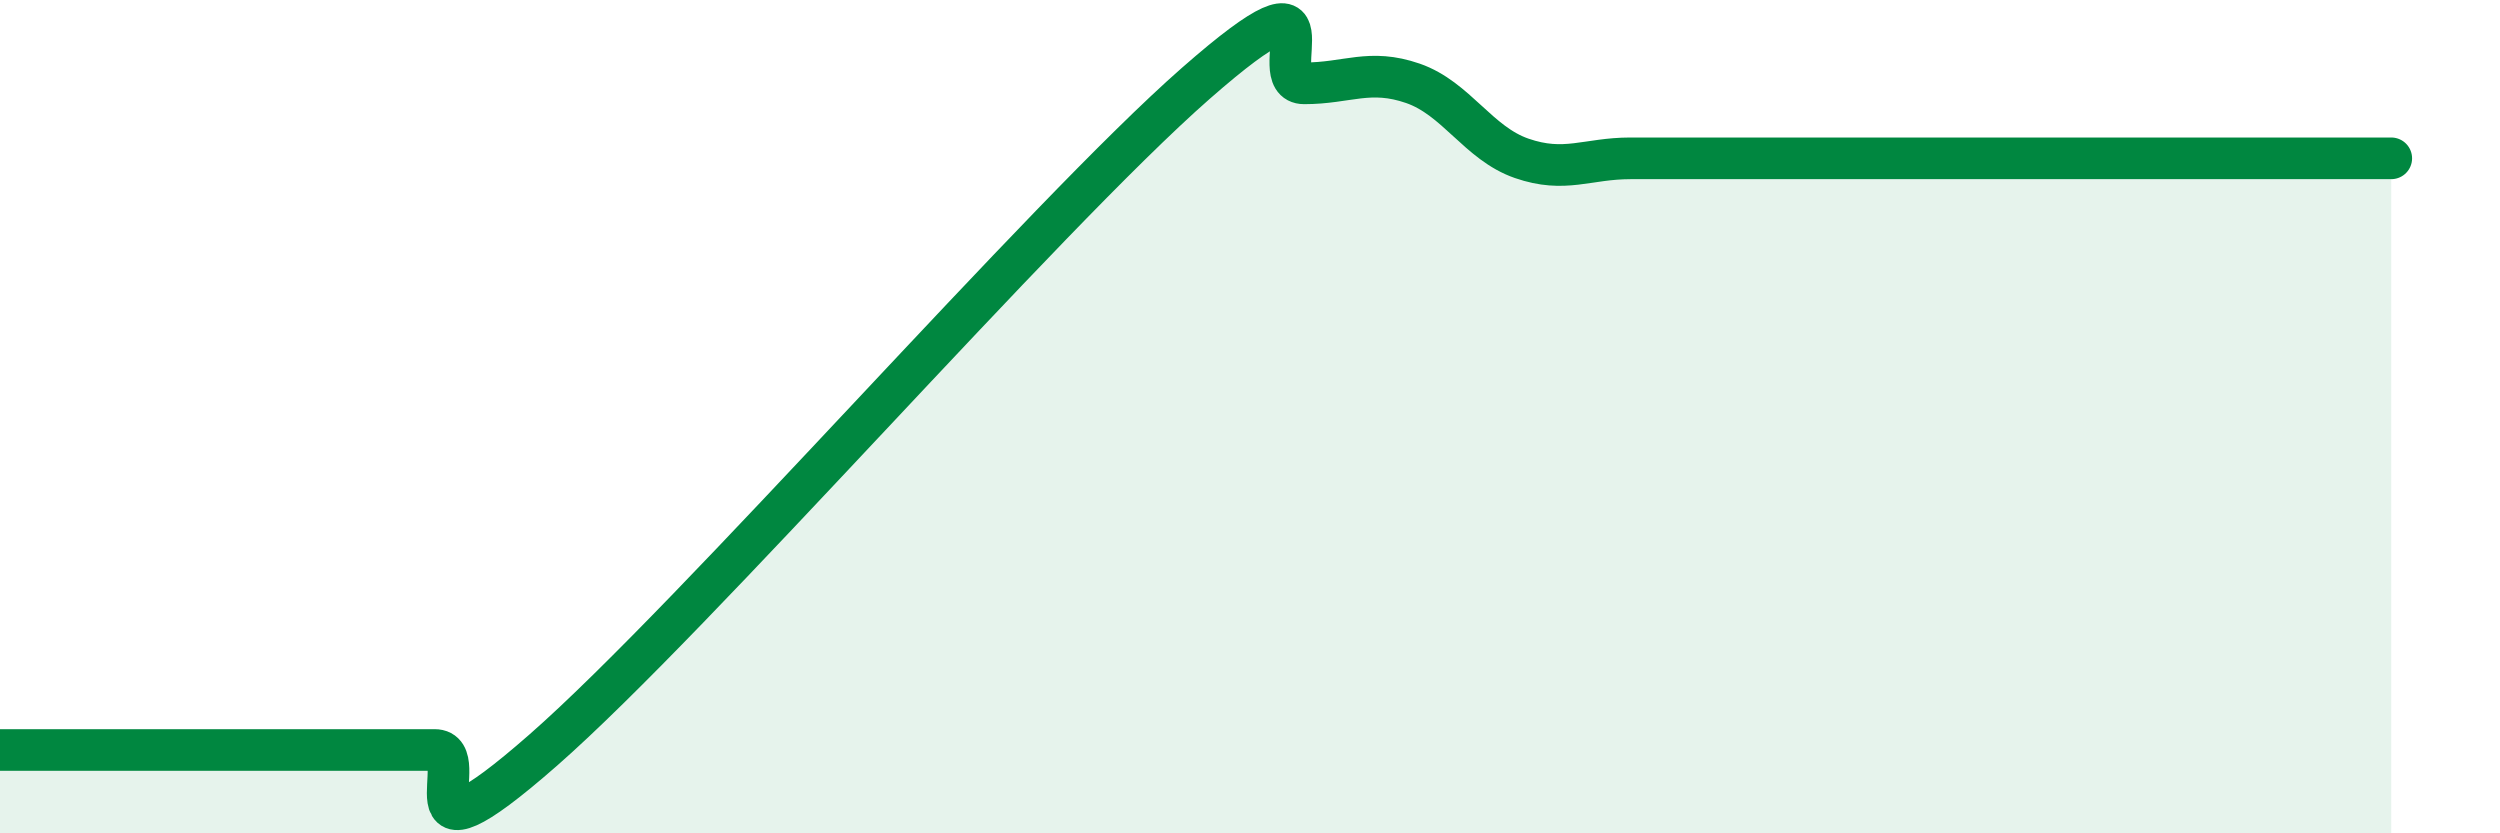 
    <svg width="60" height="20" viewBox="0 0 60 20" xmlns="http://www.w3.org/2000/svg">
      <path
        d="M 0,18 C 0.52,18 1.57,18 2.61,18 C 3.65,18 4.18,18 5.22,18 C 6.26,18 6.79,18 7.83,18 C 8.87,18 9.39,18 10.43,18 C 11.47,18 9.39,21.2 13.04,18 C 16.69,14.8 25.05,5.2 28.7,2 C 32.35,-1.2 30.26,2 31.3,2 C 32.34,2 32.87,1.64 33.91,2 C 34.95,2.36 35.48,3.44 36.52,3.8 C 37.56,4.16 38.09,3.8 39.13,3.8 C 40.17,3.8 40.7,3.8 41.74,3.8 C 42.78,3.8 43.31,3.8 44.35,3.8 C 45.39,3.8 45.92,3.8 46.96,3.8 C 48,3.8 48.53,3.8 49.57,3.8 C 50.61,3.8 51.13,3.8 52.17,3.8 C 53.21,3.8 53.74,3.8 54.78,3.8 C 55.82,3.8 56.87,3.8 57.39,3.8L57.39 20L0 20Z"
        fill="#008740"
        opacity="0.1"
        stroke-linecap="round"
        stroke-linejoin="round"
      />
      <path
        d="M 0,18 C 0.52,18 1.57,18 2.61,18 C 3.65,18 4.18,18 5.22,18 C 6.26,18 6.79,18 7.83,18 C 8.87,18 9.39,18 10.43,18 C 11.47,18 9.39,21.2 13.04,18 C 16.69,14.8 25.05,5.2 28.7,2 C 32.35,-1.2 30.26,2 31.3,2 C 32.34,2 32.87,1.64 33.91,2 C 34.95,2.36 35.48,3.44 36.52,3.8 C 37.56,4.16 38.09,3.8 39.13,3.8 C 40.17,3.8 40.7,3.8 41.74,3.8 C 42.78,3.8 43.31,3.8 44.35,3.8 C 45.39,3.8 45.92,3.8 46.96,3.8 C 48,3.8 48.53,3.8 49.57,3.8 C 50.61,3.8 51.13,3.8 52.17,3.8 C 53.21,3.8 53.74,3.8 54.78,3.8 C 55.82,3.8 56.87,3.8 57.39,3.8"
        stroke="#008740"
        stroke-width="1"
        fill="none"
        stroke-linecap="round"
        stroke-linejoin="round"
      />
    </svg>
  